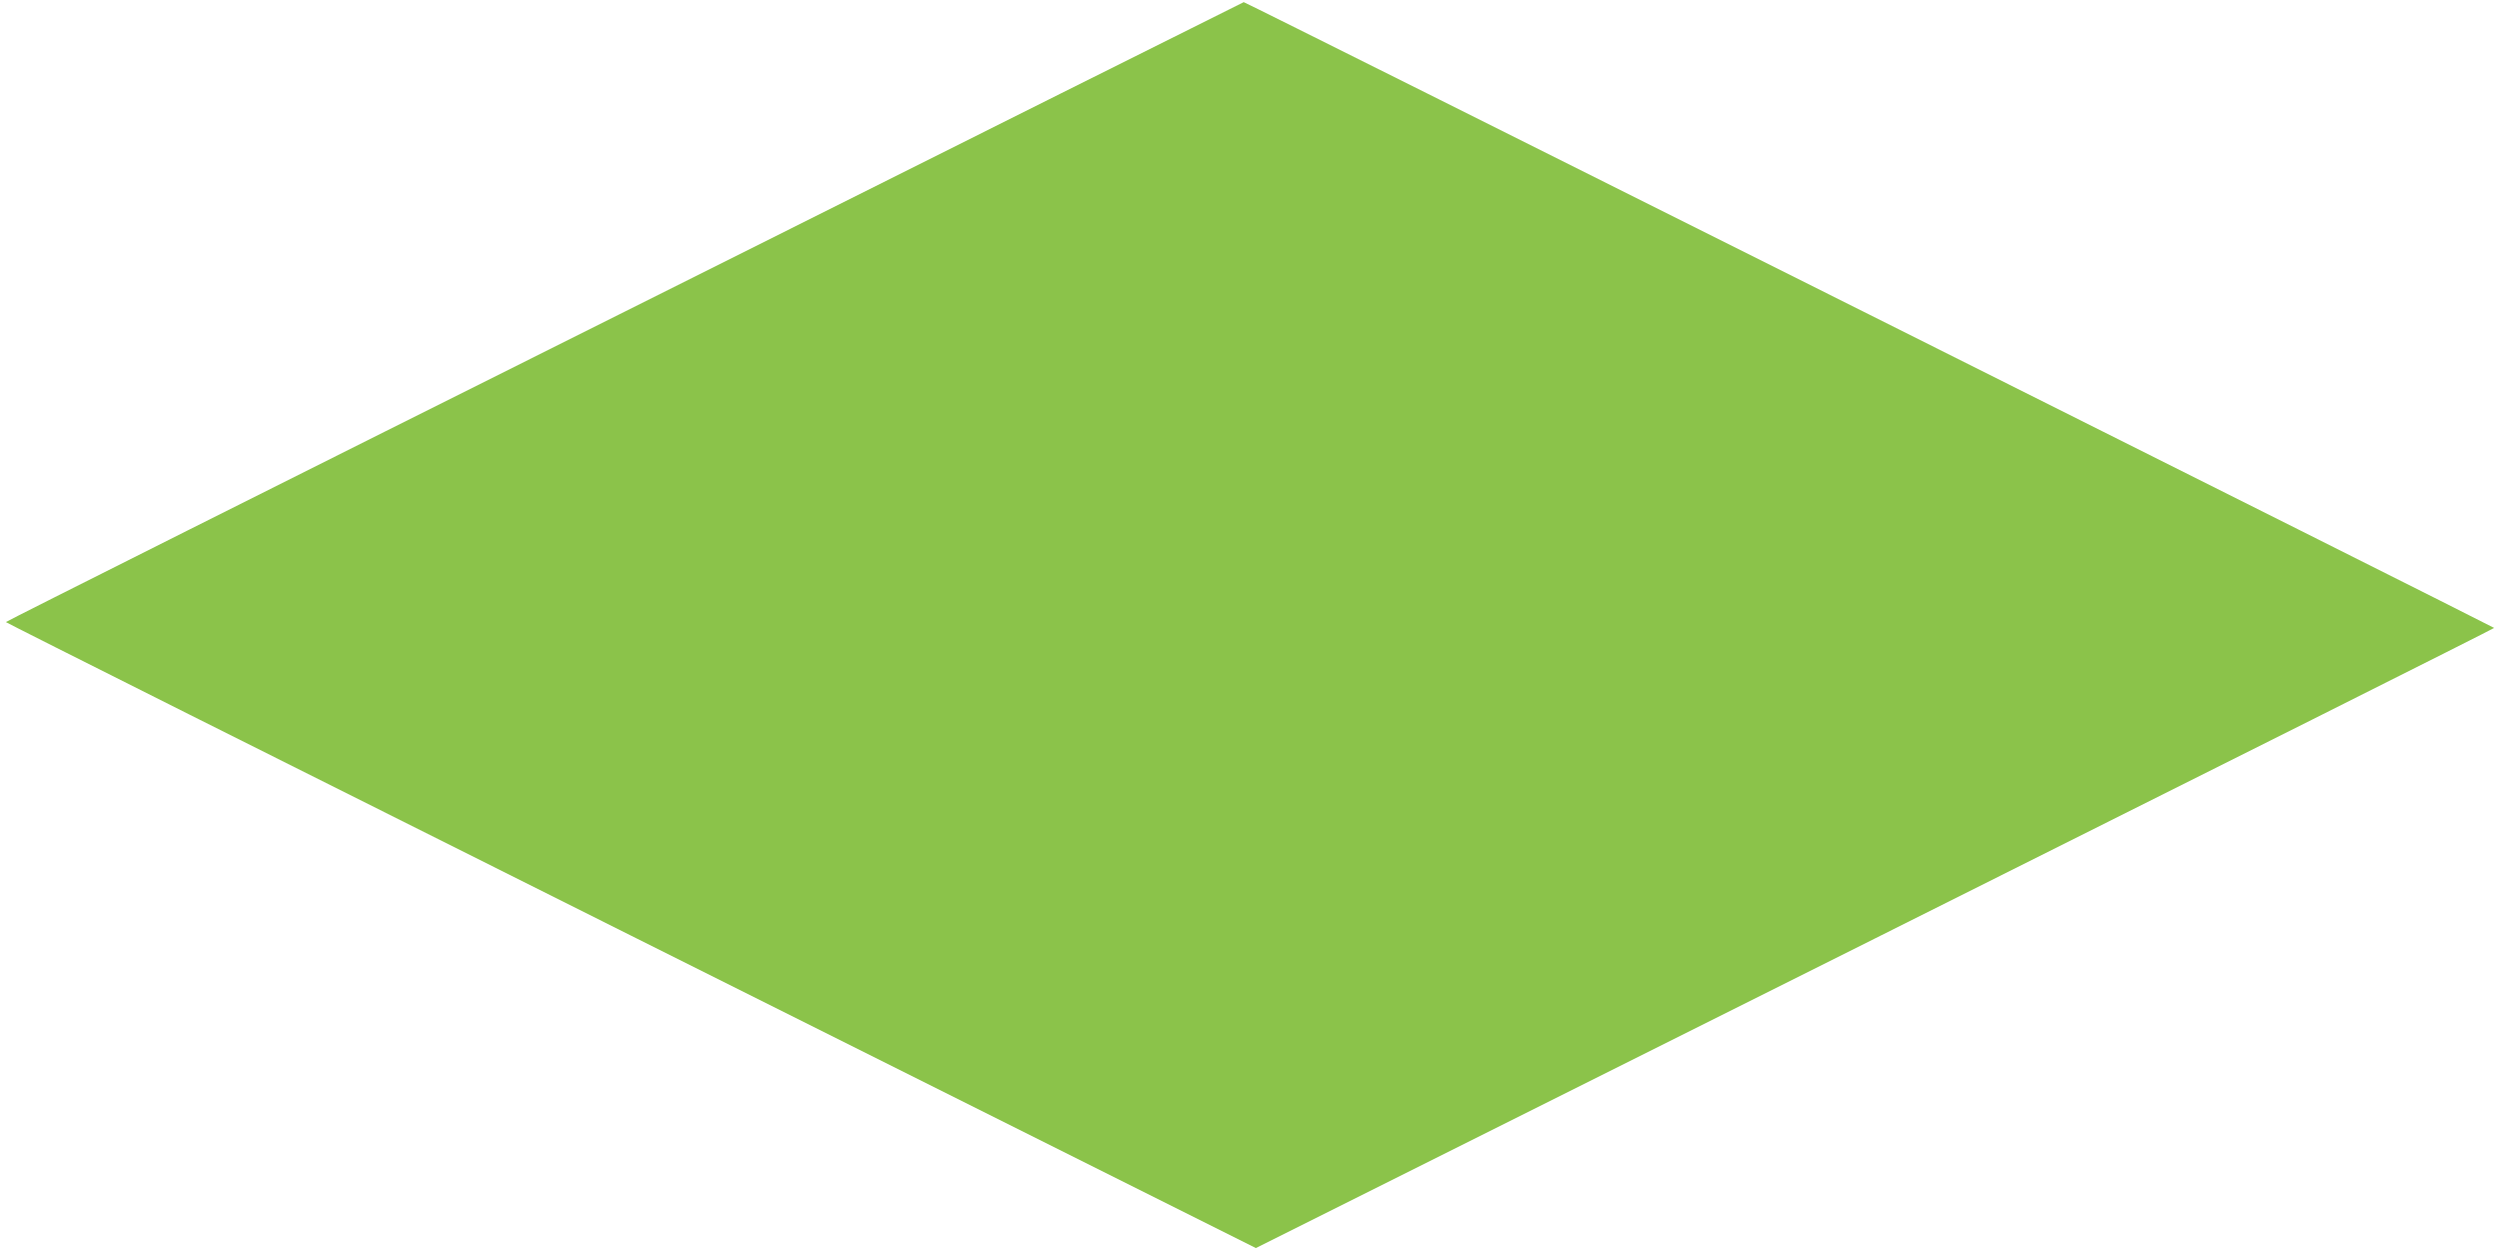 <?xml version="1.0" standalone="no"?>
<!DOCTYPE svg PUBLIC "-//W3C//DTD SVG 20010904//EN"
 "http://www.w3.org/TR/2001/REC-SVG-20010904/DTD/svg10.dtd">
<svg version="1.0" xmlns="http://www.w3.org/2000/svg"
 width="1280pt" height="640pt" viewBox="0 0 1280 640"
 preserveAspectRatio="xMidYMid meet">
<g transform="translate(0,640) scale(0.1,-0.1)"
fill="#8bc34a" stroke="none">
<path d="M3198 4804 c-1743 -871 -3168 -1586 -3168 -1589 0 -3 1440 -725 3200
-1605 l3200 -1600 3170 1585 c1744 872 3170 1587 3170 1590 0 4 -6396 3206
-6402 3204 -2 0 -1428 -713 -3170 -1585z"/>
</g>
</svg>
